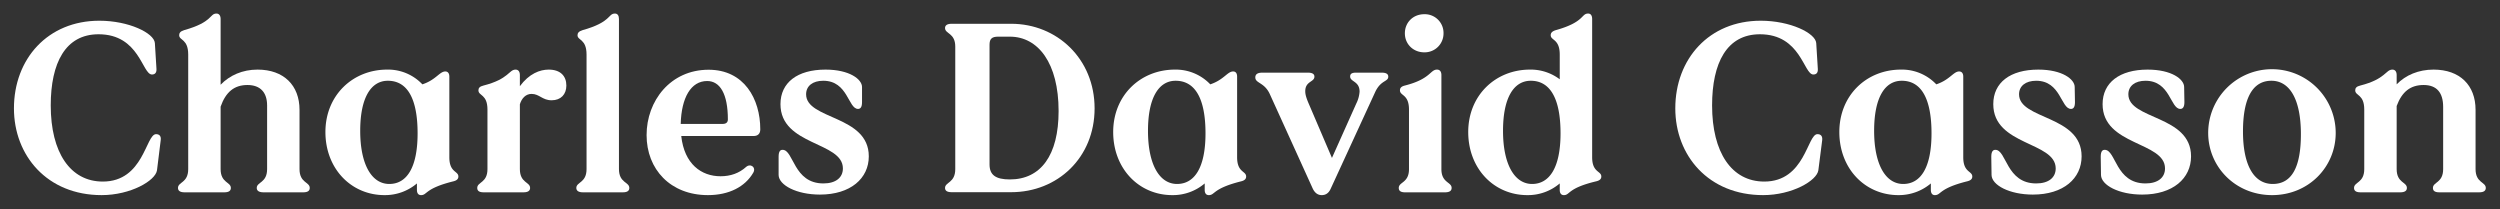 <svg id="Layer_1" data-name="Layer 1" xmlns="http://www.w3.org/2000/svg" width="1882.2" height="157.6" viewBox="0 0 1882.2 157.6"><rect x="0" y="0" width="1882.2" height="157.6" fill="#333333" stroke="none"/><defs><style>.cls-1{fill:#fff;}</style></defs><path class="cls-1" d="M10.5,81.6c0-37.3,25.5-66,64.3-66,22.2,0,41.2,9.3,41.8,16.8l1.2,19.4c.2,2.9-1.1,4.3-3.4,4.3-7.4,0-9.3-30.3-40.2-30.3-24.9,0-36,21.5-36,53.6,0,35.4,14.7,57.3,39.2,57.3,30.9,0,32.3-35.7,40.1-35.7,2.6,0,3.9,1.6,3.5,4.5l-2.8,22.7c-1.1,7.8-19.8,18.7-41.7,18.7-41,0-66-29.8-66-65.3"/><path class="cls-1" d="M233.2,141.5c0,2-1.3,3.3-4.9,3.3H198.4c-3.6,0-5.1-1.3-5.1-3.3,0-4.6,7.8-3.7,7.8-14.2V79.4c0-9.6-4.9-15.4-14.8-15.4S170,69.2,166.1,80.3v47c0,10.5,7.7,9.6,7.7,14.2,0,2-1.3,3.3-4.9,3.3H139c-3.6,0-5-1.3-5-3.3,0-4.6,7.7-3.7,7.7-14.2V41.1c0-11.9-6.8-10.5-6.8-14.6,0-1.6.8-2.9,3.7-3.8,21.9-6.1,19-12.5,24.4-12.5,2,0,3.1,1.6,3.1,4.1V63.8c6.8-7.1,16.5-11.4,27.8-11.4,19.7,0,31.6,11.8,31.6,30.3v44.6c0,10.5,7.7,9.6,7.7,14.2"/><path class="cls-1" d="M314.4,100.4c0-25.8-7.5-39.6-22.4-39.6-12.5,0-20.8,12.4-20.8,37.7s8.6,40,21.9,40,21.3-12.6,21.3-38.1m30.7,32.5c0,1.6-.9,2.9-3.7,3.6-21.8,5.4-19.6,10.4-24.4,10.4-2,0-3.1-1.4-3.1-3.9v-4.9a37.1,37.1,0,0,1-24.4,8.8c-25.1,0-44.5-19.9-44.5-47.5s20.5-47,46.5-47A35.5,35.5,0,0,1,318,63.5c10.3-3.4,12.9-9.7,17.3-9.7,1.7,0,3,1.2,3,3.9v60.7c0,11.6,6.8,10.2,6.8,14.5"/><path class="cls-1" d="M426.4,64.4c0,6.6-4.1,11.1-11.1,11.1s-9.2-4.8-15.1-4.8c-4.3,0-7.4,3.2-8.8,7.8v48.8c0,10.5,7.7,9.6,7.7,14.2,0,2-1.4,3.3-5,3.3h-30c-3.6,0-4.8-1.3-4.8-3.3,0-4.6,7.7-3.7,7.7-14.2V82.5c0-11.7-6.8-10.2-6.8-14.5,0-1.7.9-2.9,3.8-3.6,19.3-4.9,19-12,24.2-12,2.1,0,3.2,1.6,3.2,4.1v8.4c7-9.5,15.1-12.5,21.7-12.5,8.8,0,13.3,4.8,13.3,12"/><path class="cls-1" d="M433.9,141.5c0-4.6,7.7-3.7,7.7-14.2V41.1c0-11.9-6.8-10.5-6.8-14.6,0-1.6.9-2.9,3.8-3.8,21.9-6.1,19-12.5,24.4-12.5,2,0,3,1.6,3,4.1v113c0,10.5,7.8,9.6,7.8,14.2,0,2-1.3,3.3-4.9,3.3h-30c-3.5,0-5-1.3-5-3.3"/><path class="cls-1" d="M548,89.9c0-19.2-5.9-28.9-15.6-28.9-12.2,0-19.4,12.5-19.9,32.3h31.6c2.7,0,3.9-1.3,3.9-3.4m19.4,12.5H512.9c2.3,21.2,15.2,30.3,29.6,30.3,7.5,0,14-2.3,19.2-7,3.4-3,7.9.4,5.3,4.5-6.1,10.4-18.1,16.7-34,16.7-28.2,0-46.2-19.4-46.2-45.2s18-49.2,46.7-49.2c26.7,0,38.9,21.9,38.9,44.9,0,3.2-1.8,5-5,5"/><path class="cls-1" d="M606.9,71c0,19.2,47.2,15.6,47.2,46.7,0,16.6-13.7,28.8-36.8,28.8-17.6,0-30.9-7.1-31.1-14.7V118c0-4.3,1.4-5.2,3-5.2,8.4,0,8.1,25.3,30.7,25.3,9.5,0,14.7-4.5,14.7-11.3,0-20.3-47-17-47-48.4,0-16.2,12.7-26,33.9-26,18.1,0,27.5,7.3,27.5,13.1V76.9c0,3.8-1.2,5.1-3,5.1-7.5,0-7.5-21.2-26.2-21.2-7.9,0-12.9,3.9-12.9,10.2"/><path class="cls-1" d="M797,83.6c0-36.1-15.4-56-36.7-56h-8.8c-4.7,0-6.5,1.6-6.5,6.1v90.1c0,8,4.7,11.3,15.3,11.3,23.3,0,36.7-18.2,36.7-51.5m27.1-2c0,37.1-27.9,63.1-62.8,63.1H716.5c-3.6,0-5-1.2-5-3.2,0-4.5,7.7-3.7,7.7-14.2V35.1c0-10.4-7.7-9.5-7.7-14,0-1.9,1.4-3.2,5-3.2h44.8c34.5,0,62.8,26.4,62.8,63.7"/><path class="cls-1" d="M907.6,100.4c0-25.8-7.6-39.6-22.5-39.6-12.5,0-20.8,12.4-20.8,37.7s8.6,40,21.9,40,21.4-12.6,21.4-38.1m30.6,32.5c0,1.6-.9,2.9-3.7,3.6-21.7,5.4-19.6,10.4-24.4,10.4-2,0-3.1-1.4-3.1-3.9v-4.9a36.9,36.9,0,0,1-24.4,8.8c-25.1,0-44.5-19.9-44.5-47.5s20.5-47,46.5-47a35.9,35.9,0,0,1,26.6,11.1c10.2-3.4,12.9-9.7,17.2-9.7,1.8,0,3,1.2,3,3.9v60.7c0,11.6,6.8,10.2,6.8,14.5"/><path class="cls-1" d="M1045.2,57.7c0,4-5.6,2.4-9.9,11.7l-33.5,72.8c-1.5,3.3-3.8,4.7-6.7,4.7s-5.2-1.6-6.8-5L956,70.8c-4.1-8.9-10.9-8-10.9-12.5,0-2.2,1.4-3.6,5.3-3.6h34.3c3.6,0,4.9,1.2,4.9,3,0,4.2-6.9,3.3-6.9,11,0,2.3.7,5,2.9,10l17.2,40.2L1021.1,78a23.7,23.7,0,0,0,2.5-9c0-8-7.1-7.3-7.1-11.4,0-1.8,1-2.9,4.3-2.9h19.5c3.6,0,4.9,1.2,4.9,3"/><path class="cls-1" d="M1057.7,25.1c0-8.3,6.3-14.4,14.6-14.4a14.1,14.1,0,0,1,14.5,14.4,14.2,14.2,0,0,1-14.5,14.3c-8.3,0-14.6-6.2-14.6-14.3m-4.6,116.4c0-4.6,7.7-3.7,7.7-14.2V82.5c0-11.7-6.8-10.2-6.8-14.5,0-1.7.9-2.9,3.7-3.6,19.4-4.9,19-12,24.2-12,2.2,0,3.3,1.6,3.3,4.1v70.8c0,10.5,7.7,9.6,7.7,14.2,0,2-1.4,3.3-5,3.3h-30c-3.6,0-4.8-1.3-4.8-3.3"/><path class="cls-1" d="M1174.9,100.4c0-25.8-7.6-39.6-22.4-39.6-12.6,0-20.9,12.4-20.9,37.7s8.7,40,21.9,40,21.4-12.6,21.4-38.1m30.7,32.5c0,1.6-.9,2.9-3.8,3.6-21.9,5.2-19.6,10.4-24.4,10.4-2,0-3.1-1.4-3.1-3.9v-4.9a36.9,36.9,0,0,1-24.4,8.8c-25.1,0-44.5-19.9-44.5-47.5s20.5-47,46.5-47a36.2,36.2,0,0,1,22.4,7.3V41.1c0-11.9-6.8-10.5-6.8-14.6,0-1.6.9-2.9,3.8-3.8,21.9-6.1,19-12.5,24.4-12.5,2,0,3,1.6,3,4.1V118.4c0,11.6,6.9,10.2,6.9,14.5"/><path class="cls-1" d="M1261.3,81.6c0-37.3,25.5-66,64.3-66,22.2,0,41.2,9.3,41.8,16.8l1.2,19.4c.2,2.9-1,4.3-3.4,4.3-7.3,0-9.3-30.3-40.2-30.3-24.9,0-36,21.5-36,53.6,0,35.4,14.7,57.3,39.3,57.3,30.8,0,32.3-35.7,40-35.7,2.7,0,3.9,1.6,3.6,4.5l-2.9,22.7c-1.1,7.8-19.7,18.7-41.6,18.7-41.1,0-66.1-29.8-66.1-65.3"/><path class="cls-1" d="M1454.2,100.4c0-25.8-7.5-39.6-22.4-39.6-12.6,0-20.8,12.4-20.8,37.7s8.6,40,21.9,40,21.3-12.6,21.3-38.1m30.7,32.5c0,1.6-.9,2.9-3.8,3.6-21.7,5.4-19.5,10.4-24.4,10.4-1.9,0-3-1.4-3-3.9v-4.9a37.3,37.3,0,0,1-24.4,8.8c-25.1,0-44.5-19.9-44.5-47.5s20.4-47,46.4-47a35.7,35.7,0,0,1,26.6,11.1c10.2-3.4,12.9-9.7,17.2-9.7,1.8,0,3.1,1.2,3.1,3.9v60.7c0,11.6,6.8,10.2,6.8,14.5"/><path class="cls-1" d="M1520.1,71c0,19.2,47.1,15.6,47.1,46.7,0,16.6-13.6,28.8-36.7,28.8-17.6,0-30.9-7.1-31.1-14.7l-.2-13.8c0-4.3,1.5-5.2,3.1-5.2,8.4,0,8.1,25.3,30.7,25.3,9.5,0,14.7-4.5,14.7-11.3,0-20.3-47-17-47-48.4,0-16.2,12.7-26,33.9-26,18.1,0,27.4,7.3,27.4,13.1l.2,11.4c0,3.8-1.2,5.1-3,5.1-7.6,0-7.6-21.2-26.2-21.2-7.9,0-12.9,3.9-12.9,10.2"/><path class="cls-1" d="M1602.4,71c0,19.2,47.2,15.6,47.2,46.7,0,16.6-13.6,28.8-36.8,28.8-17.6,0-30.8-7.1-31-14.7l-.2-13.8c0-4.3,1.4-5.2,3-5.2,8.5,0,8.1,25.3,30.7,25.3,9.5,0,14.7-4.5,14.7-11.3,0-20.3-47-17-47-48.4,0-16.2,12.8-26,33.9-26,18.2,0,27.5,7.3,27.5,13.1l.2,11.4c0,3.8-1.3,5.1-3.1,5.1-7.5,0-7.5-21.2-26.2-21.2-7.9,0-12.9,3.9-12.9,10.2"/><path class="cls-1" d="M1732.3,101c0-26-8.3-40.2-22.2-40.2s-21.4,12.7-21.4,38.2,8.3,39.5,22.4,39.5,21.2-12.2,21.2-37.5m-69.8-.9a48,48,0,0,1,96,0c0,25.5-20.3,46.8-47.9,46.8s-48.1-21.3-48.1-46.8"/><path class="cls-1" d="M1871.5,141.5c0,2-1.4,3.3-5,3.3h-30c-3.6,0-4.8-1.3-4.8-3.3,0-4.6,7.7-3.7,7.7-14.2V80.5c0-10.7-4.8-16.5-14.7-16.5s-16.3,5-20.3,15.8v47.5c0,10.5,7.7,9.6,7.7,14.2,0,2-1.4,3.3-5,3.3h-30c-3.5,0-4.8-1.3-4.8-3.3,0-4.6,7.7-3.7,7.7-14.2V82.5c0-11.7-6.8-10.2-6.8-14.5,0-1.7.9-2.9,3.8-3.6,19.3-4.9,19-12,24.2-12,2.1,0,3.2,1.6,3.2,4.1v7c6.8-7,16.5-11.1,27.8-11.1,19.8,0,31.6,11.8,31.6,30.3v44.6c0,10.5,7.7,9.6,7.7,14.2"/></svg>